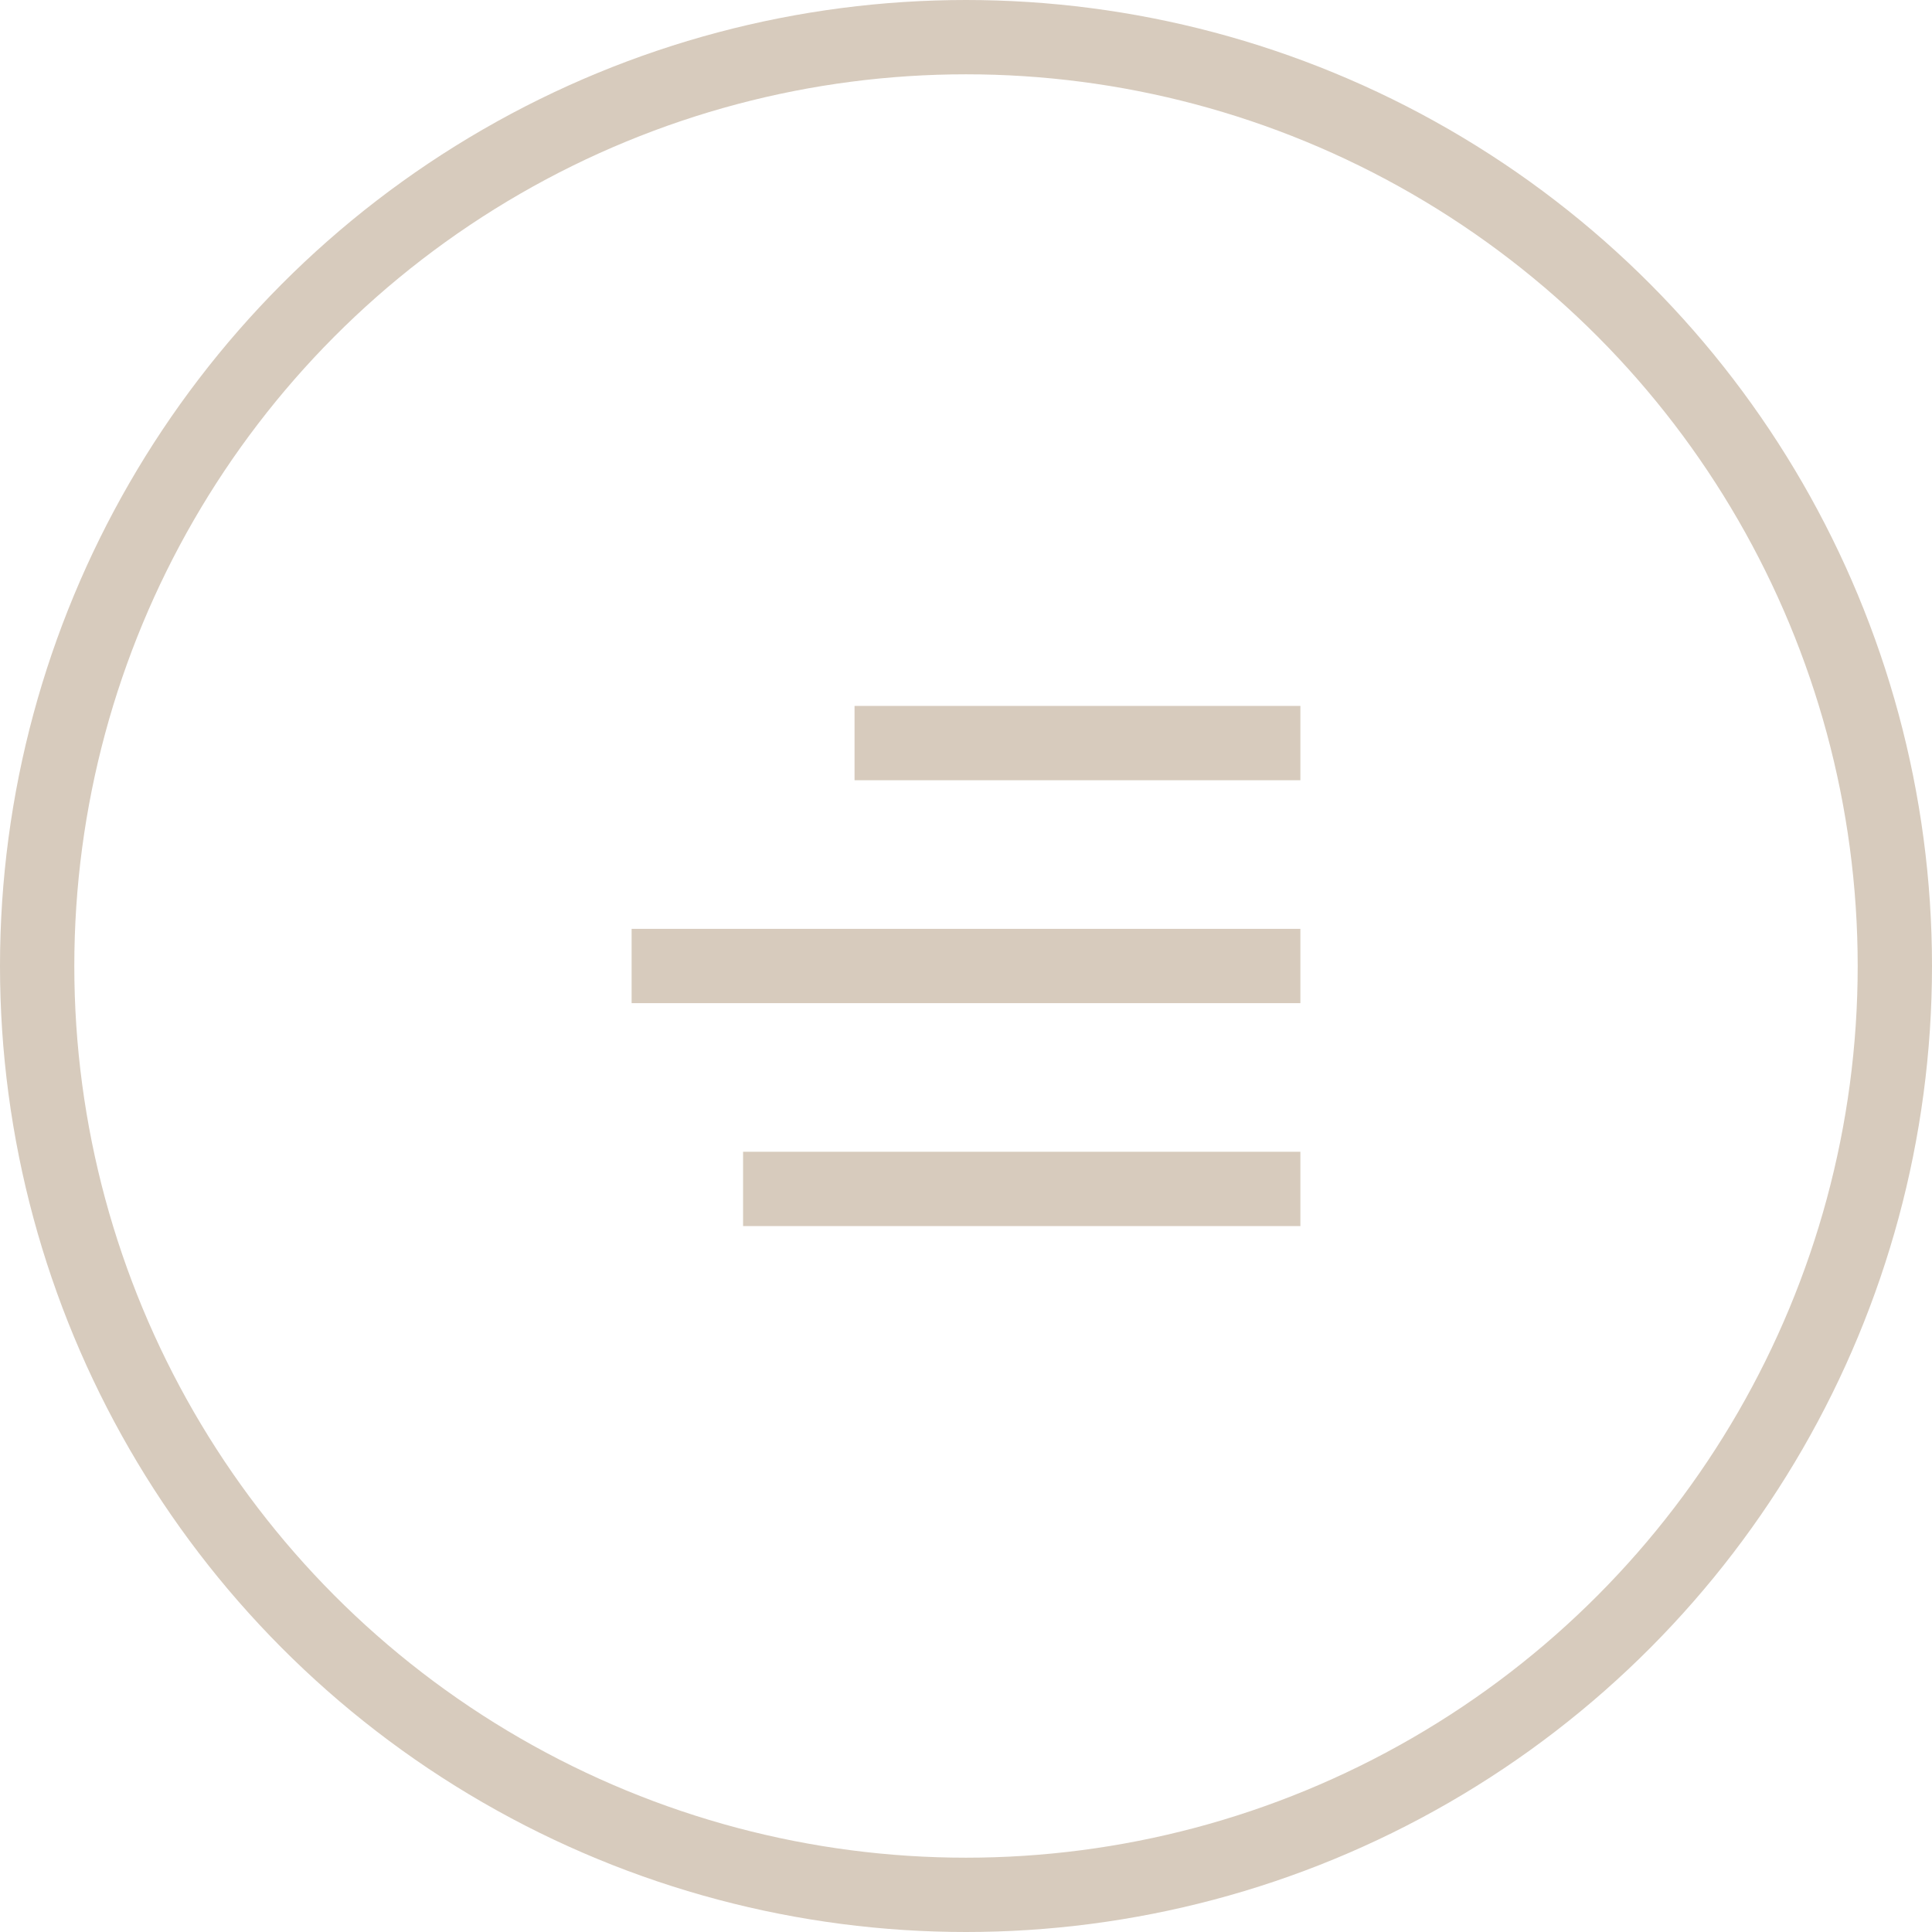 <?xml version="1.0" encoding="UTF-8"?>
<svg width="52px" height="52px" viewBox="0 0 52 52" version="1.1" xmlns="http://www.w3.org/2000/svg" xmlns:xlink="http://www.w3.org/1999/xlink">
    <title>Group</title>
    <g id="UI2" stroke="none" stroke-width="1" fill="none" fill-rule="evenodd">
        <g id="hom-375" transform="translate(-294, -29)">
            <g id="Group" transform="translate(295, 30)">
                <circle id="Oval" stroke="#D7CBBD" stroke-width="2" cx="25" cy="25" r="25"></circle>
                <path d="M16,24 L34,24 L34,26 L16,26 Z M19,30 L34,30 L34,32 L19,32 L19,30 Z M22,18 L34,18 L34,20 L22,20 L22,18 Z" id="Combined-Shape" fill="#D7CBBD"></path>
            </g>
        </g>
    </g>
</svg>